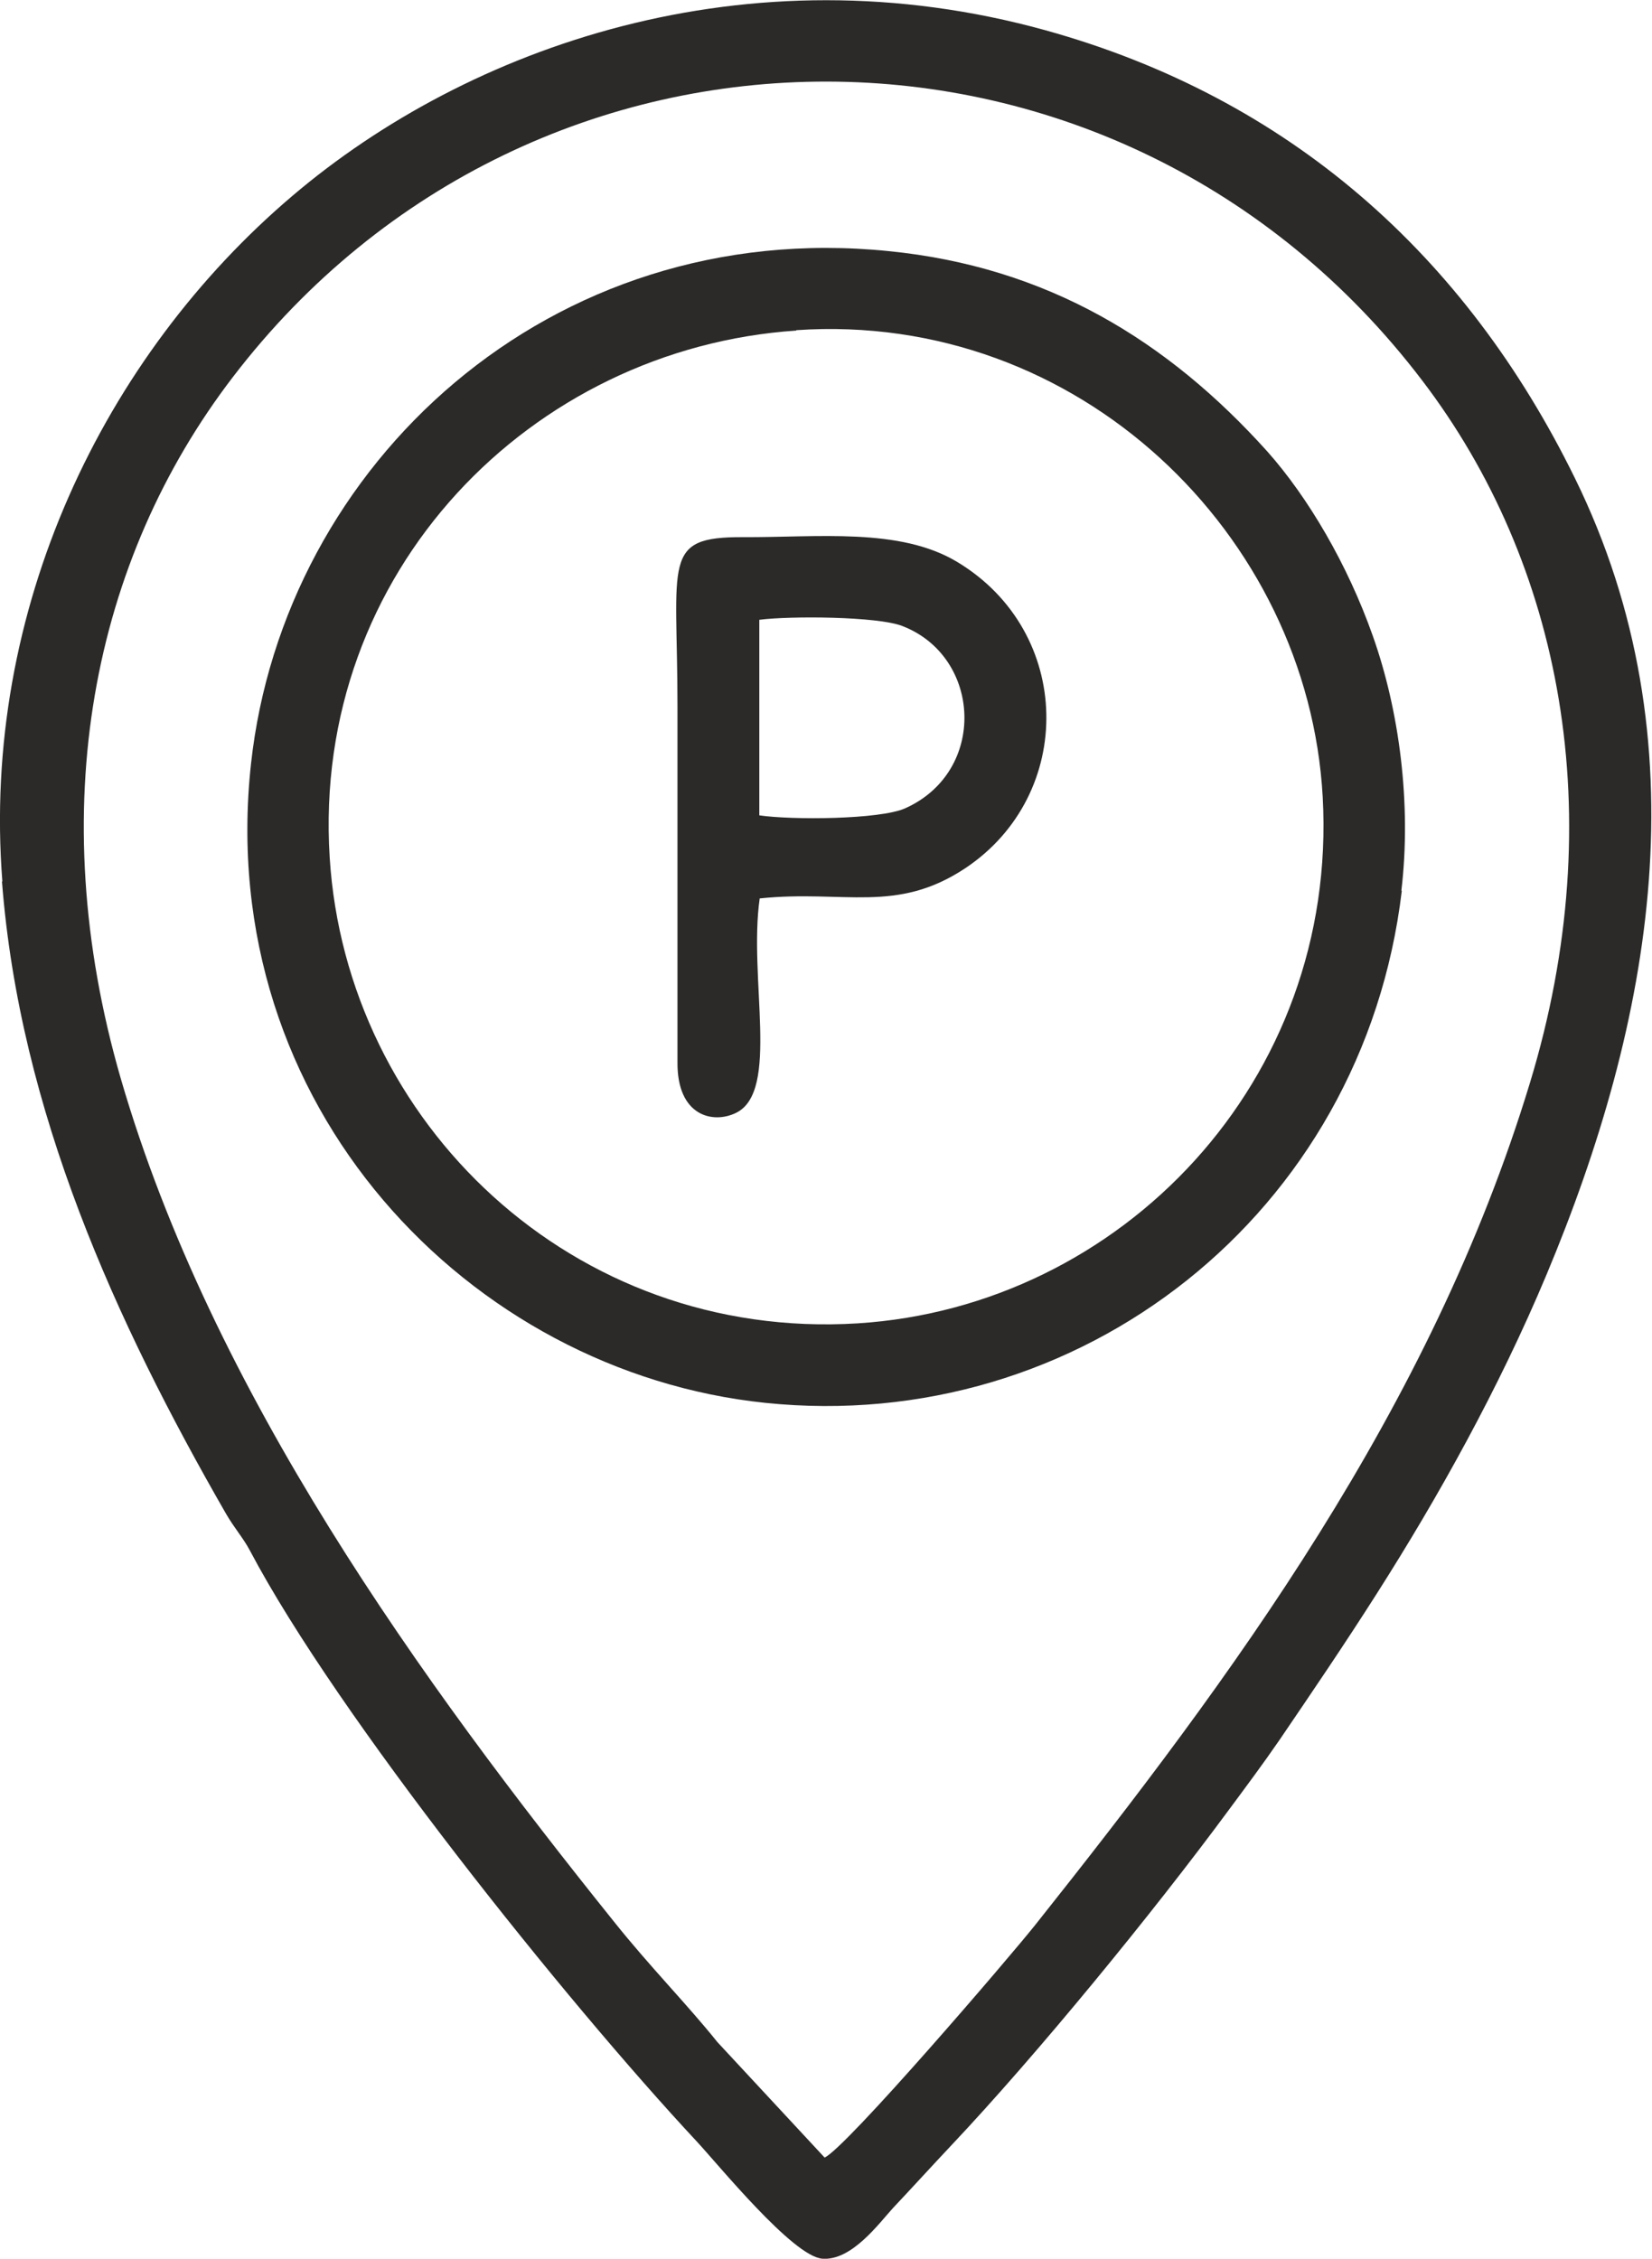 <?xml version="1.0" encoding="UTF-8"?> <!-- Creator: CorelDRAW 2018 (64-Bit) --> <svg xmlns="http://www.w3.org/2000/svg" xmlns:xlink="http://www.w3.org/1999/xlink" xml:space="preserve" width="23.322mm" height="31.882mm" style="shape-rendering:geometricPrecision; text-rendering:geometricPrecision; image-rendering:optimizeQuality; fill-rule:evenodd; clip-rule:evenodd" viewBox="0 0 41.99 57.4"> <defs> <style type="text/css"> <![CDATA[ .fil0 {fill:#2B2A29} ]]> </style> </defs> <g id="Слой_x0020_1">  <path class="fil0" d="M18.23 51.89c-0.77,-0.96 -1.71,-1.91 -2.62,-3.05 -4.89,-6.09 -10.22,-13.45 -12.54,-21.43 -1.99,-6.88 -0.72,-13.17 2.85,-17.83 7.67,-10.02 22.53,-10.03 30.23,0.09 3.53,4.63 4.81,11.03 2.74,17.84 -2.52,8.3 -7.58,15.12 -12.57,21.4 -0.66,0.83 -4.81,5.67 -5.36,5.92l-2.74 -2.95zm-18.18 -29.49c0.45,5.83 2.89,11.19 5.69,16.06 0.22,0.38 0.44,0.62 0.61,0.94 2.23,4.22 8.04,11.46 11.35,15.01 0.56,0.6 2.45,2.93 3.2,2.99 0.75,0.06 1.45,-0.91 1.8,-1.29 0.49,-0.52 0.99,-1.07 1.48,-1.59 2.18,-2.31 5.11,-5.89 7.05,-8.52 0.43,-0.58 0.87,-1.17 1.29,-1.78 0.85,-1.25 1.64,-2.41 2.48,-3.73 1.56,-2.45 3.1,-5.21 4.31,-8.1 2.68,-6.4 4.01,-13.54 0.72,-20.24 -2.78,-5.67 -7.26,-9.66 -13.45,-11.38 -7.61,-2.11 -14.69,0.42 -19.14,4.2 -4.81,4.08 -7.92,10.53 -7.38,17.43z"></path> <path class="fil0" d="M20.24 8.39c7.18,-0.49 13.01,5.2 13.38,11.86 0.4,7.22 -5.13,12.96 -11.82,13.38 -7.24,0.45 -13,-5.11 -13.42,-11.84 -0.46,-7.27 5.13,-12.94 11.86,-13.39zm15.38 14.24c0.26,-2.19 -0.05,-4.57 -0.73,-6.48 -0.64,-1.81 -1.64,-3.51 -2.68,-4.68 -2.53,-2.81 -5.59,-4.69 -9.63,-5.09 -8.61,-0.87 -15.37,5.43 -16.2,13.03 -0.95,8.7 5.56,15.46 13.07,16.24 7.98,0.83 15.2,-4.79 16.18,-13.01z"></path> <path class="fil0" d="M19.3 20.71l0 -4.96c0.77,-0.1 3.01,-0.09 3.64,0.16 2.01,0.78 2.16,3.69 0.07,4.63 -0.65,0.29 -2.9,0.3 -3.71,0.18zm0.02 2.12c2.14,-0.22 3.46,0.4 5.22,-0.77 2.8,-1.87 2.75,-6 -0.21,-7.78 -1.46,-0.88 -3.54,-0.62 -5.44,-0.63 -2.08,-0.01 -1.67,0.58 -1.67,4.3l-0 9.05c-0.01,1.36 0.9,1.57 1.49,1.28 1.12,-0.55 0.31,-3.42 0.6,-5.45z"></path> </g> </svg> 